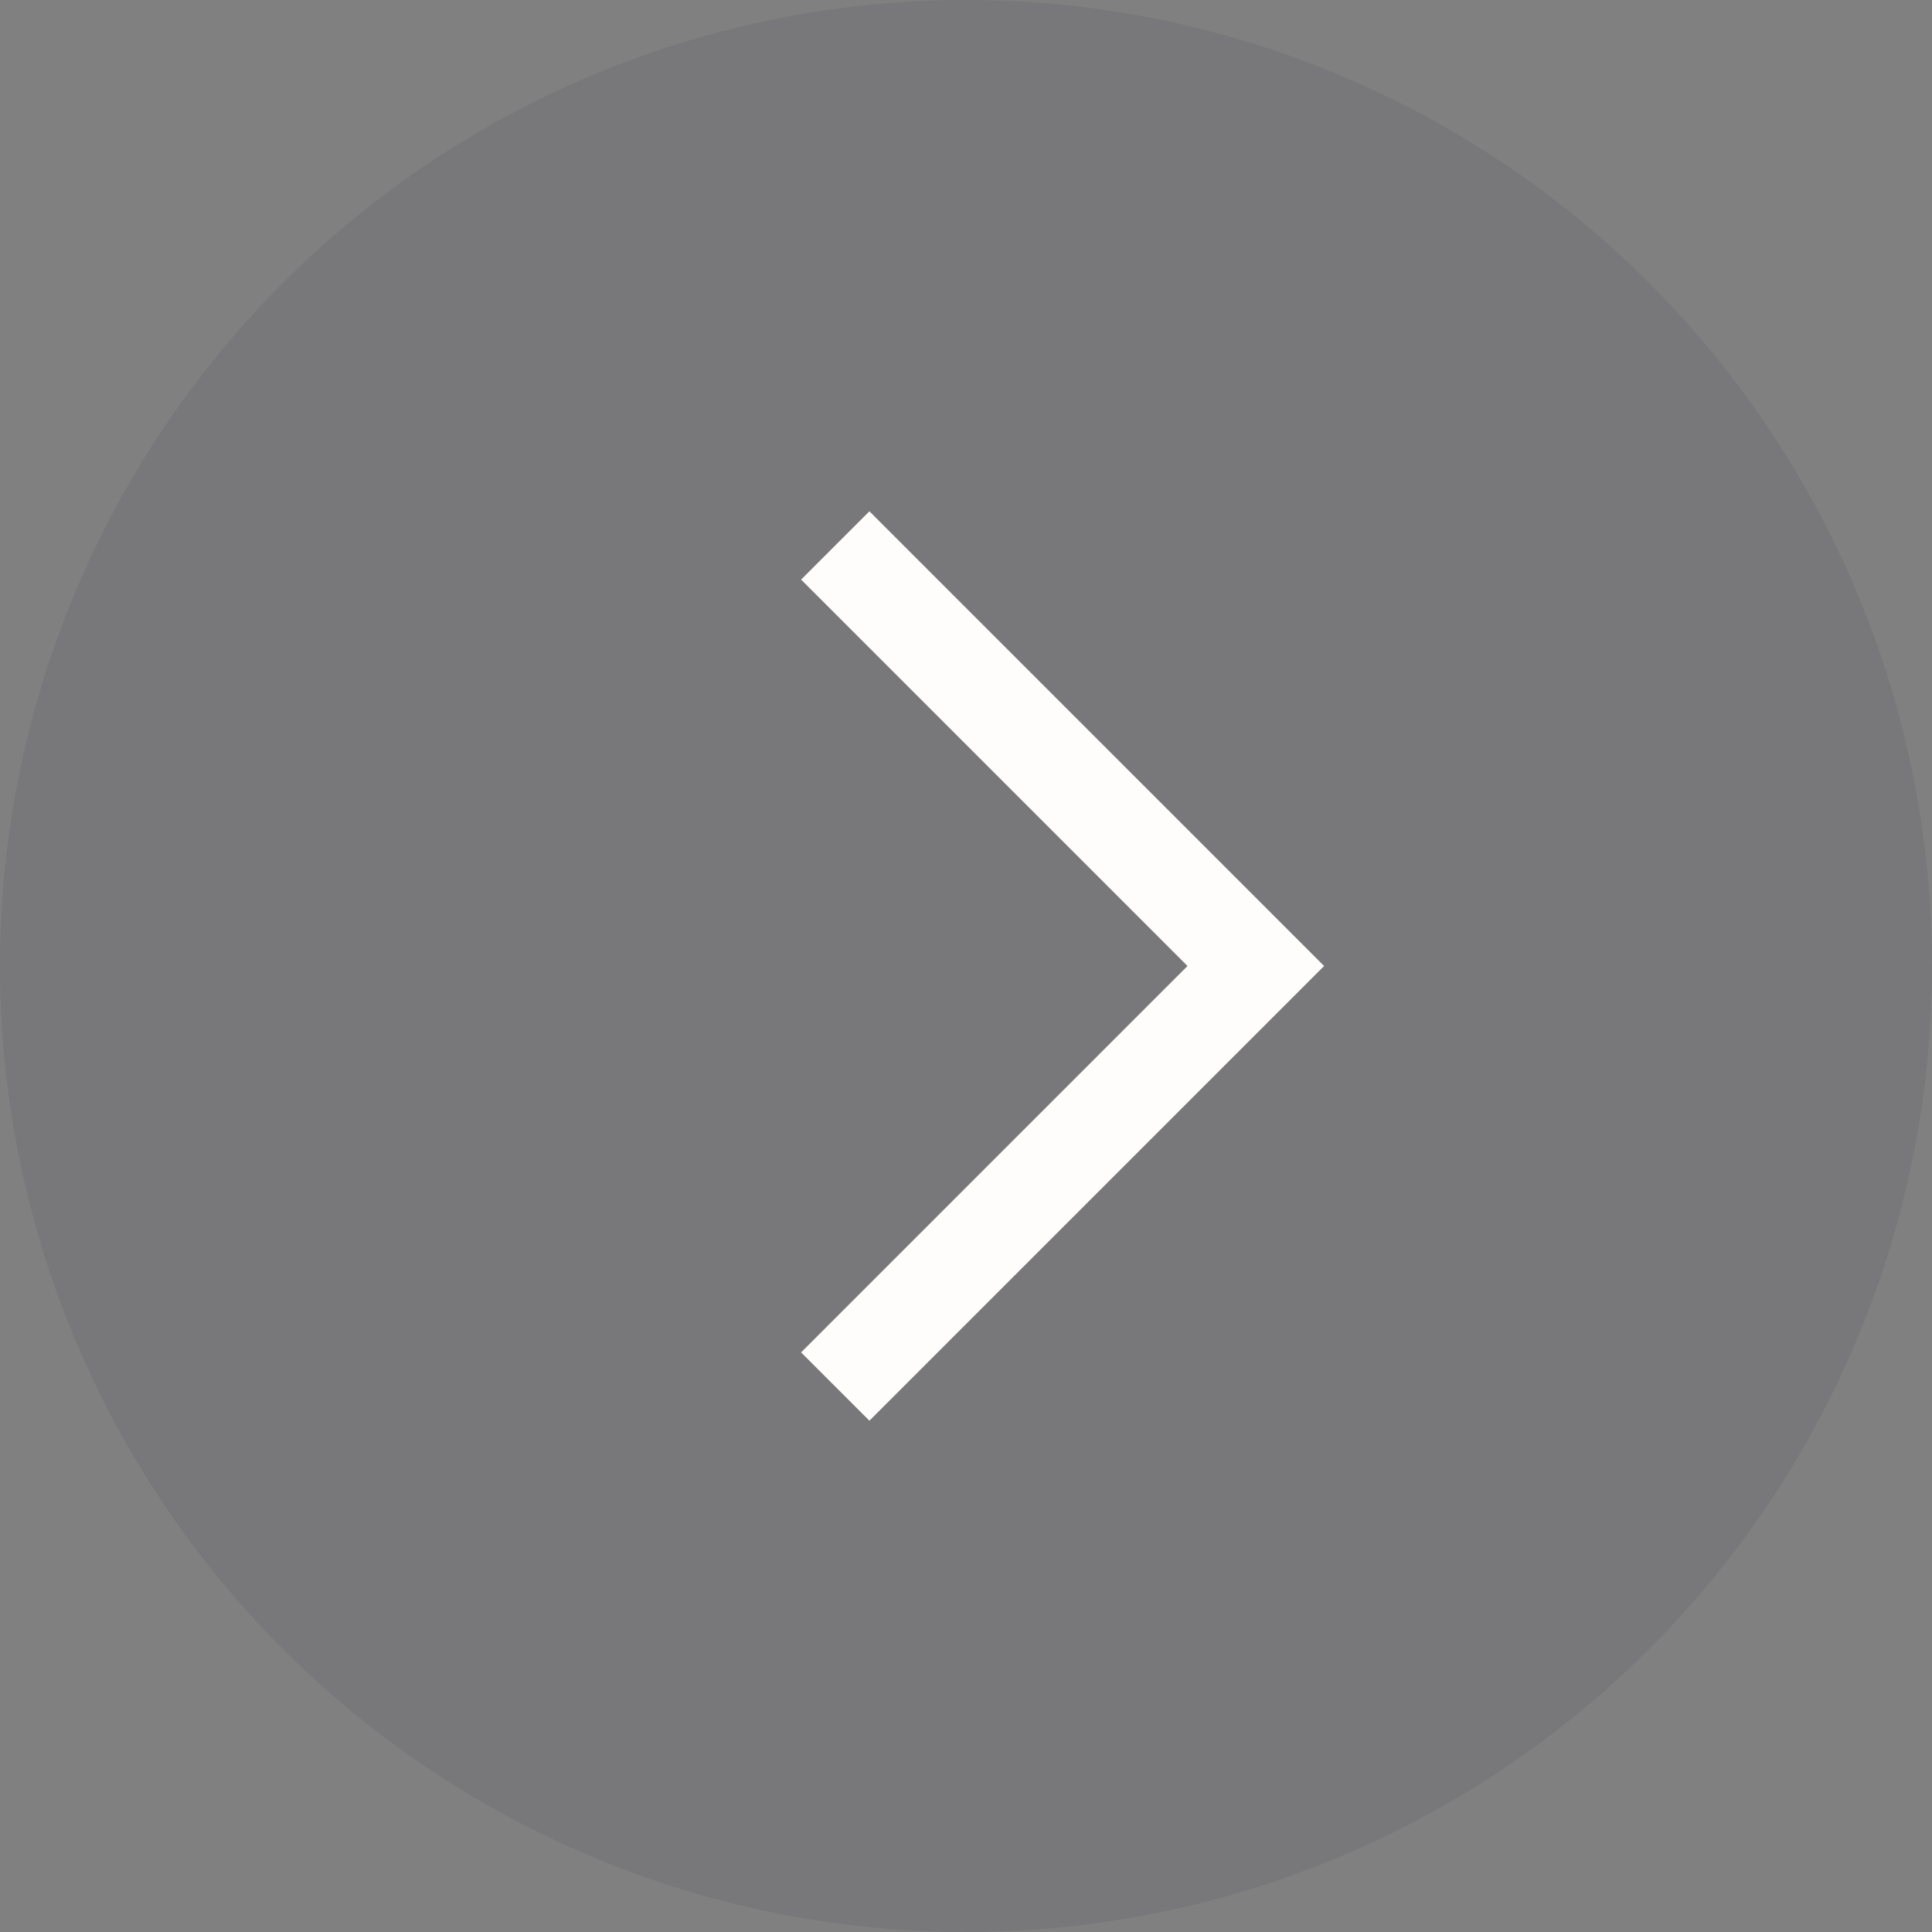 <?xml version="1.0" encoding="UTF-8"?> <svg xmlns="http://www.w3.org/2000/svg" width="80" height="80" viewBox="0 0 80 80" fill="none"><rect x="0" y="0" width="80" height="80" fill="#808080" stroke="none"/><circle opacity="0.1" cx="40" cy="40" r="40" transform="matrix(-1 0 0 1 80 0)" fill="#34303D"></circle><path d="M36 24L52 40L36 56" stroke="#FFFDFB" stroke-width="4" stroke-linecap="square"></path></svg> 